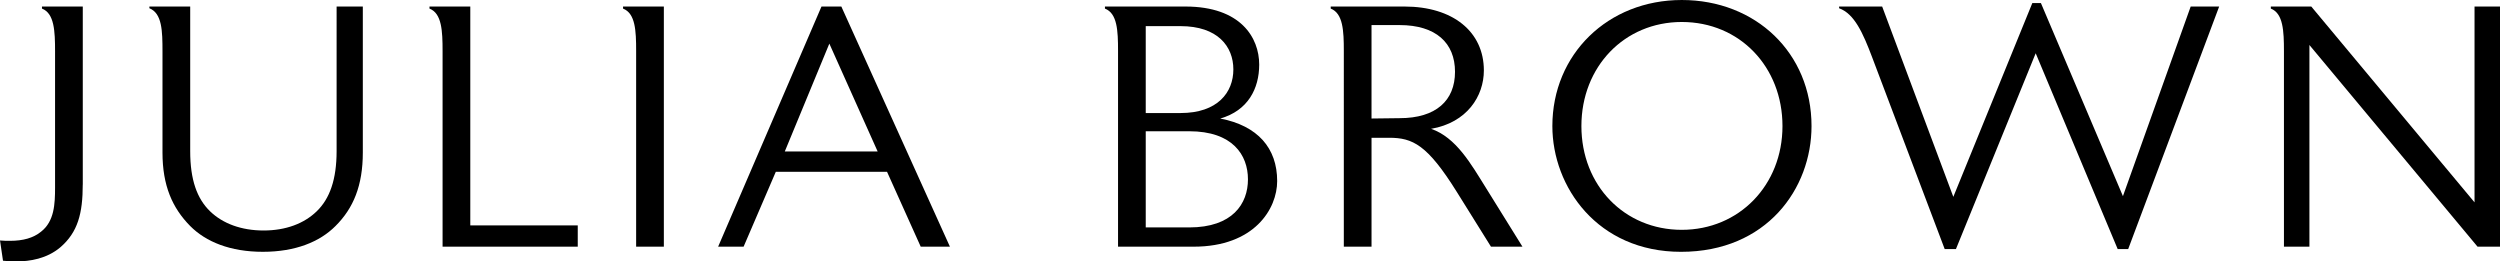<svg viewBox="0 0 1580.4 165.27" xmlns="http://www.w3.org/2000/svg" id="Layer_1"><path d="M52.31,116.62c0,18.24-3.08,30.19-14.2,39.74-8.52,7.17-19.17,8.9-27.93,8.9-3.08,0-5.92-.22-8.28-.43l-1.89-12.81c2.13.22,4.26.22,6.39.22,8.05,0,14.68-1.74,19.65-5.86,8.28-6.52,8.76-17.37,8.76-27.8V32.58c0-13.03-.47-24.11-8.28-27.15v-1.3h25.8v112.5Z"></path><path d="M229.36,96.42c0,20.85-5.92,35.18-17.28,46.47-9.94,9.99-25.33,16.29-45.92,16.29s-35.98-6.3-45.92-16.29c-11.36-11.51-17.52-25.63-17.52-46.47v-63.85c0-13.03-.24-24.11-8.28-27.36v-1.09h25.8v91.43c0,18.03,4.26,29.97,12.54,38,8.05,7.82,19.88,12.16,33.85,12.16s25.56-4.34,33.61-12.16c8.28-8.03,12.55-20.2,12.55-38V4.13h16.57v92.3Z"></path><path d="M365.23,155.93h-85.45V32.36c0-12.81-.47-23.89-8.28-26.93v-1.3h25.8v138.34h67.93v13.46Z"></path><path d="M419.66,155.93h-17.52V32.14c0-12.81-.47-23.67-8.28-26.71v-1.3h25.8v151.8Z"></path><path d="M600.5,155.93h-18.46l-21.3-47.34h-70.3l-20.36,47.34h-16.1L519.31,4.13h12.55l68.64,151.8ZM554.82,95.77l-30.54-68.19-28.17,68.19h58.7Z"></path><path d="M754.59,155.93h-47.81V32.14c0-12.81-.47-23.67-8.28-26.71v-1.3h50.89c35.03,0,46.63,19.76,46.63,36.7,0,15.2-7.1,29.1-24.62,34.1,23.67,4.56,35.98,18.68,35.98,39.53,0,17.59-14.44,41.48-52.78,41.48ZM746.3,16.51h-22.01v54.95h22.01c23.43,0,33.38-13.03,33.38-27.58s-9.94-27.36-33.38-27.36ZM751.75,82.96h-27.46v60.81h27.46c27.46,0,37.16-14.99,37.16-30.4s-9.71-30.4-37.16-30.4Z"></path><path d="M962.41,155.93h-19.88l-21.54-34.53c-18.7-29.97-27.93-34.31-42.84-34.31h-11.12v68.84h-17.52V32.14c0-12.6-.47-23.67-8.28-26.71v-1.3h46.63c30.54,0,50.18,15.85,50.18,40.39,0,16.29-10.65,33.01-33.37,36.92,15.86,5.43,25.33,22.37,34.56,37.14l23.2,37.35ZM884.77,15.85h-17.75v59.07l17.75-.22c22.96,0,35.03-11.08,35.03-29.32s-12.07-29.53-35.03-29.53Z"></path><path d="M1062.67,159.19c-52.75,0-81.33-41.04-81.33-79.49,0-45.39,35.09-79.7,81.8-79.7s82.03,33.44,82.03,79.7c0,39.53-28.35,79.49-82.49,79.49ZM1063.14,13.9c-36.25,0-63.44,28.23-63.44,65.8s27.19,65.59,63.44,65.59,63.67-28.23,63.67-65.59-26.96-65.8-63.67-65.8Z"></path><path d="M1402.87,4.13l-57.52,153.33h-6.63l-51.84-123.79-50.42,123.79h-7.1l-45.92-121.4c-5.68-14.98-11.12-27.36-20.83-30.84v-1.09h27.22l44.98,120.31L1284.75,1.95h5.44l51.84,122.05,42.84-119.88h17.99Z"></path><path d="M1580.4,155.93h-14.2l-106.28-127.48v127.48h-16.1V32.36c0-12.81-.47-23.89-8.29-26.93v-1.3h25.57l103.2,123.79V4.13h16.1v151.8Z"></path></svg>